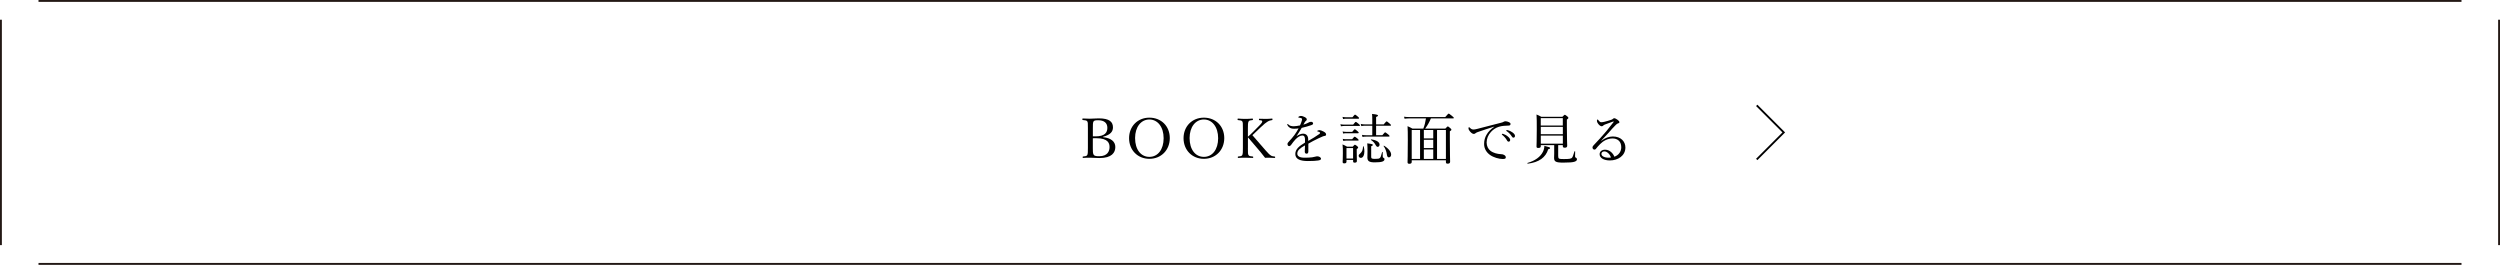<?xml version="1.0" encoding="UTF-8"?><svg id="_レイヤー_1" xmlns="http://www.w3.org/2000/svg" viewBox="0 0 665.5 70.5"><defs><style>.cls-1{stroke:#231815;}.cls-1,.cls-2{fill:none;stroke-miterlimit:10;stroke-width:.5px;}.cls-2{stroke:#000;}</style></defs><path d="M293.62,36.51c2.09.22,3.28,1.14,3.28,2.63s-.95,2.93-4.21,2.93c-.83,0-1.87-.09-2.56-.09-.57,0-1.24.01-1.81.06-.09,0-.12-.04-.12-.19s.03-.18.12-.19c.51-.06.91-.06,1.1-.37.18-.32.18-.95.18-1.92v-5.21c0-1.38,0-1.57-.18-1.87-.16-.26-.61-.28-1.17-.34-.1-.01-.13-.03-.13-.19,0-.17.03-.22.13-.22.61.04,1.24.06,1.86.06.66,0,1.62-.09,2.41-.09,2.85,0,3.75.97,3.75,2.4,0,1.05-.57,1.95-2.63,2.5v.09ZM290.91,36.29c.23.01.45.01.72.01,2.5,0,3.15-1.04,3.15-2.27,0-1.32-.89-2.02-2.44-2.02-.53,0-1.05.01-1.24.32-.19.29-.18.94-.18,1.83v2.12ZM290.91,39.38c0,.79-.01,1.45.22,1.8.22.37.81.41,1.48.41,2.21,0,2.75-1.36,2.75-2.43,0-.92-.28-2.37-3.54-2.37-.26,0-.53,0-.91.01v2.58Z"/><path d="M311.4,36.76c0,3.19-2.3,5.52-5.43,5.52s-5.41-2.33-5.41-5.49,2.28-5.47,5.41-5.47,5.43,2.25,5.43,5.44ZM302.16,36.76c0,3.04,1.54,5,3.8,5s3.8-1.96,3.8-4.96-1.58-4.99-3.8-4.99-3.8,1.99-3.8,4.95Z"/><path d="M325.9,36.76c0,3.19-2.3,5.52-5.43,5.52s-5.41-2.33-5.41-5.49,2.28-5.47,5.41-5.47,5.43,2.25,5.43,5.44ZM316.67,36.76c0,3.04,1.54,5,3.8,5s3.8-1.96,3.8-4.96-1.58-4.99-3.8-4.99-3.8,1.99-3.8,4.95Z"/><path d="M332.19,39.38c0,1.45,0,1.64.18,1.93.18.28.56.29,1.11.35.1.01.13.04.13.19s-.03.19-.13.19c-.63-.04-1.38-.06-1.96-.06s-1.33.01-1.89.06c-.1,0-.13-.04-.13-.19s.03-.18.13-.19c.48-.06.88-.06,1.05-.35.18-.32.18-.97.18-1.93v-5.19c0-1.39,0-1.55-.16-1.87-.16-.28-.6-.29-1.14-.35-.09-.01-.12-.01-.12-.18,0-.19.03-.23.12-.23.6.06,1.38.09,1.96.09s1.3-.03,1.87-.09c.12,0,.15.04.15.22,0,.16-.03.18-.15.19-.51.06-.83.07-1.01.35-.19.35-.19.98-.19,1.87v2.21c.45-.38.78-.69,1.17-1.08l1.61-1.62c.94-.94,1.1-1.18,1.02-1.48-.04-.18-.45-.21-.73-.23-.1-.01-.13-.01-.13-.19,0-.16.03-.19.13-.19.54.04,1.11.04,1.65.04.5,0,1.16-.03,1.71-.09.1,0,.12.04.12.22,0,.16-.03.18-.12.19-.35.04-.8.15-1.24.44-.42.26-.85.58-1.77,1.46l-1.39,1.33c-.34.32-.57.53-.83.79.89,1.04,1.96,2.28,3.54,4.07.67.76,1.01,1.11,1.45,1.38.26.15.58.19.95.23.09.01.12.04.12.19s-.03.19-.13.19c-.5-.04-.94-.06-1.33-.06-.44,0-.79,0-1.23.01-.4-.53-.75-.98-1.24-1.57-1.19-1.38-2.34-2.74-3.32-3.88v2.82Z"/><path d="M347.4,37.26c0-.83-.2-1.19-.73-1.19-.6,0-1.21.44-1.8,1.02-.47.48-.8.97-1.16,1.46-.12.16-.31.35-.5.35-.28,0-.48-.18-.48-.59,0-.22.16-.42.45-.72.42-.44.98-1.07,1.42-1.68.4-.54.75-1.14,1.08-1.73-.4.06-.81.09-1.26.09-.73,0-1.32-.25-1.7-.94-.04-.07-.06-.13-.06-.19,0-.09.06-.13.12-.13.04,0,.12.04.18.12.35.38.88.48,1.45.48.42,0,1.01-.09,1.65-.23.19-.38.38-.89.48-1.24.04-.16.07-.29.07-.38,0-.19-.1-.28-.29-.34-.19-.06-.38-.09-.6-.12-.07-.01-.12-.04-.12-.09s.06-.12.12-.16c.2-.15.37-.19.57-.19.32,0,.76.15,1.1.34.35.21.48.4.48.57,0,.19-.09.28-.16.34-.12.09-.26.22-.37.4-.09.15-.25.44-.37.67.54-.16.97-.34,1.27-.51.23-.13.47-.25.75-.25.32,0,.56.18.56.44s-.2.35-.48.45c-.79.28-1.52.48-2.56.73-.45.76-.91,1.54-1.4,2.24.59-.42,1.24-.7,1.76-.7.78,0,1.27.47,1.35,1.24.03.18.03.44.04.69,1.17-.67,1.98-1.16,2.93-1.83.15-.1.22-.22.22-.31,0-.07-.06-.13-.18-.21s-.29-.12-.44-.16c-.09-.03-.15-.06-.15-.1,0-.06.1-.15.22-.19.1-.04.22-.06.37-.06.28,0,.73.15,1.11.37.44.23.67.48.67.78,0,.25-.19.37-.38.38-.12.01-.29.04-.57.16-.72.31-1.45.64-2.46,1.17-.42.22-.91.51-1.32.73v2.05c0,.41-.16.62-.45.62s-.5-.16-.5-.53.03-.97.06-1.68c-1.29.73-2.05,1.3-2.05,2.21,0,.6.53,1.07,1.89,1.07.86,0,1.46-.03,2.05-.1.37-.06.64-.12.86-.18.19-.04.35-.09.5-.09.51,0,1.01.29,1.01.64,0,.23-.16.38-.73.47-.45.09-1.58.15-2.77.15-1.99,0-3.34-.48-3.34-1.87,0-1.27,1.01-2.11,2.58-3.04v-.7Z"/><path d="M356.82,33.07c.42.09.67.1,1.05.1h2.34c.51-.64.61-.72.7-.72.1,0,.21.07.78.54.25.22.34.31.34.41,0,.09-.06.13-.21.13h-3.95c-.29,0-.54.03-.91.09l-.15-.56ZM358.43,43.05c0,.31-.19.44-.58.44-.31,0-.44-.1-.44-.37s.06-.75.06-2.31c0-1.04,0-1.61-.09-2.37.53.22.72.34,1.2.6h1.51c.41-.45.5-.51.6-.51.09,0,.19.06.6.38.21.18.25.28.25.37,0,.12-.06.19-.38.41v.73c0,1.48.04,2.25.04,2.46,0,.29-.2.42-.58.42-.31,0-.42-.1-.42-.35v-.38h-1.76v.48ZM357.39,31.12c.41.07.66.1,1.01.1h1.62c.51-.63.61-.7.7-.7.1,0,.21.07.78.56.23.19.29.28.29.37,0,.1-.04.15-.19.15h-3.21c-.28,0-.5.01-.86.09l-.15-.56ZM357.4,35c.4.07.63.1.95.1h1.61c.48-.62.6-.69.69-.69.1,0,.2.07.75.54.22.18.29.28.29.37,0,.1-.06.15-.19.15h-3.15c-.25,0-.45.01-.79.09l-.16-.56ZM357.42,36.96c.38.09.63.1.95.1h1.57c.47-.6.6-.67.69-.67s.2.07.75.51c.22.19.29.31.29.4s-.04.13-.19.13h-3.1c-.26,0-.45.03-.79.09l-.16-.56ZM360.19,39.41h-1.76v2.79h1.76v-2.79ZM361.68,41.48c0-.22.09-.38.41-.63.53-.47.7-.95.75-1.84,0-.07.16-.09.18-.01.12.42.18.86.18,1.27,0,.97-.32,1.76-.95,1.76-.32,0-.56-.25-.56-.54ZM367.96,36.01c.57-.7.69-.78.78-.78s.19.07.82.57c.26.22.34.32.34.42s-.06.15-.19.15h-6.1c-.32,0-.54.01-.91.09l-.15-.56c.41.07.66.1,1.02.1h1.73v-2.53h-2.03c-.31,0-.53.03-.89.1l-.15-.58c.41.09.66.12,1.02.12h2.05v-1.13c0-.72-.01-1.17-.06-1.65,1.45.15,1.58.28,1.58.44,0,.12-.1.22-.5.38v1.96h2.02c.59-.72.7-.79.79-.79.1,0,.19.07.82.6.26.22.34.34.34.42s-.06.13-.19.13h-3.78v2.53h1.64ZM365.01,41.73c0,.44.13.56.95.56s1.13-.03,1.35-.23c.22-.19.34-.5.61-1.58.01-.07.16-.04.16.03-.01.45-.01.85,0,1.17.01.21.06.25.19.31.21.09.28.19.28.41,0,.28-.21.48-.56.61-.38.13-.97.21-2.03.21-1.52,0-1.96-.37-1.96-1.29,0-.21.03-.5.03-1.58,0-.95,0-1.52-.07-2.19,1.36.17,1.49.25,1.49.42,0,.12-.07.19-.44.35v2.81ZM366.26,38.72c-.34-.64-.67-1.04-1.3-1.45-.06-.04,0-.18.07-.16,1.42.19,2.21.73,2.21,1.39,0,.34-.22.59-.5.59-.19,0-.32-.1-.48-.37ZM369.2,41.18c-.12-.83-.4-1.65-.88-2.28-.04-.06.07-.15.13-.1,1.2.73,1.87,1.62,1.87,2.36,0,.42-.25.73-.6.73-.26,0-.44-.15-.53-.7Z"/><path d="M375.8,42.67v.42c0,.35-.19.51-.64.51-.34,0-.47-.13-.47-.41,0-.6.07-1.76.07-5.82,0-1.99-.01-2.71-.07-3.78.53.23.76.34,1.29.64h2.91c.35-.86.56-1.79.7-2.71h-4.45c-.44,0-.82.03-1.24.09l-.15-.54c.51.07.92.09,1.4.09h9.57c.73-.85.83-.91.92-.91.1,0,.21.06.95.67.35.28.42.38.42.47s-.06.13-.2.13h-5.91c-.38.97-.91,1.87-1.52,2.71h5.37c.5-.53.57-.57.66-.57.1,0,.18.03.67.47.23.19.28.29.28.38,0,.13-.04.22-.41.44v2.21c0,3.69.07,5.37.07,5.9,0,.34-.22.51-.64.51-.35,0-.48-.12-.48-.41v-.5h-9.1ZM378.02,42.3v-7.7h-2.22v7.7h2.22ZM379.03,34.61v2.24h2.5v-2.24h-2.5ZM379.03,39.42h2.5v-2.21h-2.5v2.21ZM379.03,42.3h2.5v-2.52h-2.5v2.52ZM382.54,42.3h2.36v-7.7h-2.36v7.7Z"/><path d="M397.75,33.71c-1.61.5-3.26,1.05-4.39,1.45-.21.07-.44.18-.63.34-.1.09-.21.15-.4.15-.25.01-.6-.18-.98-.61-.23-.28-.42-.56-.44-.82,0-.21.06-.37.13-.37s.13.06.19.12c.42.42.64.51,1.1.51.18-.01.5-.06.88-.16,2.12-.54,4.32-1.11,6.47-1.67.31-.07.45-.15.57-.22.15-.09.28-.13.5-.15.29,0,.64.1.95.25.2.09.4.23.4.45.01.31-.15.44-.51.45-.95.03-1.8.07-2.58.32-.88.28-1.52.73-2.11,1.36-.75.8-1.16,1.83-1.16,2.84.01.95.4,1.71,1.01,2.19.81.63,1.96.86,2.68.89.38.01.64.04,1.01.25.31.18.4.38.4.63s-.16.42-.78.42c-1.05,0-2.47-.41-3.42-1.08-.88-.63-1.57-1.61-1.57-2.9,0-.94.21-1.76.66-2.5.41-.76,1.16-1.51,2.03-2.09v-.06ZM400.18,35.66c.4.12.83.34,1.27.73.35.31.56.57.56.88,0,.23-.15.44-.41.44-.19,0-.35-.13-.48-.4-.22-.44-.8-1.08-1.23-1.4-.06-.04-.1-.1-.1-.15,0-.07.06-.15.16-.15.09,0,.19.03.23.04ZM401.45,34.68c.4.1.76.28,1.17.57.35.25.67.58.67.92,0,.29-.18.47-.4.47-.19,0-.31-.07-.47-.35-.26-.45-.85-1.08-1.35-1.38-.06-.03-.1-.09-.1-.15,0-.07.06-.15.15-.15.07,0,.19.03.32.06Z"/><path d="M406.63,43.37c2-.57,3.45-1.62,4.11-2.99.23-.45.35-.97.38-1.55,1.3.31,1.51.41,1.51.56s-.04.23-.5.35c-.66,2.18-2.46,3.47-5.43,3.83-.09.01-.16-.18-.07-.21ZM414.8,41.59c0,.67.15.75,1.48.75,1.49,0,2-.07,2.24-.42.18-.25.29-.62.6-1.61.03-.09.19-.06.19.03-.01.66-.03,1.02-.03,1.3,0,.21.06.26.23.34.19.09.28.25.28.44,0,.29-.26.51-.69.64-.47.15-1.3.23-2.97.23-1.99,0-2.43-.28-2.43-1.27,0-.16.03-.42.03-1.17v-2.22h-3.57v.31c0,.31-.21.45-.67.45-.34,0-.47-.1-.47-.39,0-.53.07-1.3.07-4.57,0-1.93,0-2.94-.07-3.95.54.22.76.32,1.27.61h5.62c.48-.48.56-.54.64-.54.1,0,.19.06.69.45.22.21.26.28.26.37,0,.13-.06.22-.4.47v1.9c0,3.21.09,4.62.09,5.08,0,.34-.23.5-.64.5-.37,0-.53-.12-.53-.39v-.29h-1.23v2.97ZM416.02,31.45h-5.87v1.96h5.87v-1.96ZM410.16,35.73h5.87v-1.96h-5.87v1.96ZM410.16,38.25h5.87v-2.15h-5.87v2.15Z"/><path d="M426.27,37.49c1.02-.79,2.08-1.16,3.07-1.16,2.15,0,3.34,1.35,3.34,2.93,0,2.21-1.99,3.45-4.14,3.45-1.6,0-2.72-.66-2.72-1.65,0-.79.66-1.21,1.46-1.21,1.36,0,2.24,1.2,2.46,1.87,1.17-.4,1.84-1.39,1.84-2.53,0-1.62-1.07-2.33-2.31-2.33-1.36,0-2.5.67-3.31,1.49-.51.53-.83.86-1.14,1.29-.07.1-.22.19-.37.19-.28,0-.53-.23-.53-.57,0-.15.04-.31.25-.53,1.13-1.21,2.34-2.47,3.4-3.76.63-.78,1.23-1.51,1.96-2.47.1-.13.06-.16,0-.16s-.19.04-.28.07c-.66.22-1.4.5-1.99.73-.26.1-.37.16-.5.31-.09.09-.22.16-.4.16-.19,0-.5-.16-.73-.42-.26-.28-.53-.66-.53-1.07,0-.15.09-.31.18-.31.06,0,.12.06.19.16.32.42.53.57.78.57.19,0,.44-.03.76-.1.66-.16,1.27-.34,1.93-.56.21-.06.32-.15.44-.26.1-.1.22-.15.34-.15.23,0,.6.22.92.45.29.21.44.4.44.63,0,.15-.12.25-.38.31-.15.03-.28.1-.6.42-.48.48-1.08,1.11-1.95,2.12-.54.63-1.33,1.39-1.92,2.05l.03.03ZM427.1,40.3c-.53,0-.8.32-.8.67,0,.6.78,1.01,1.95,1.01.25,0,.45-.01.58-.04-.22-.83-1.01-1.64-1.73-1.64Z"/><polyline class="cls-2" points="467.64 28.05 474.84 35.25 467.64 42.45"/><line class="cls-1" x1="665.25" y1="5.25" x2="665.25" y2="65.25"/><line class="cls-1" x1=".25" y1="65.25" x2=".25" y2="5.25"/><line class="cls-1" x1="10.25" y1=".25" x2="655.25" y2=".25"/><line class="cls-1" x1="655.25" y1="70.25" x2="10.25" y2="70.25"/></svg>